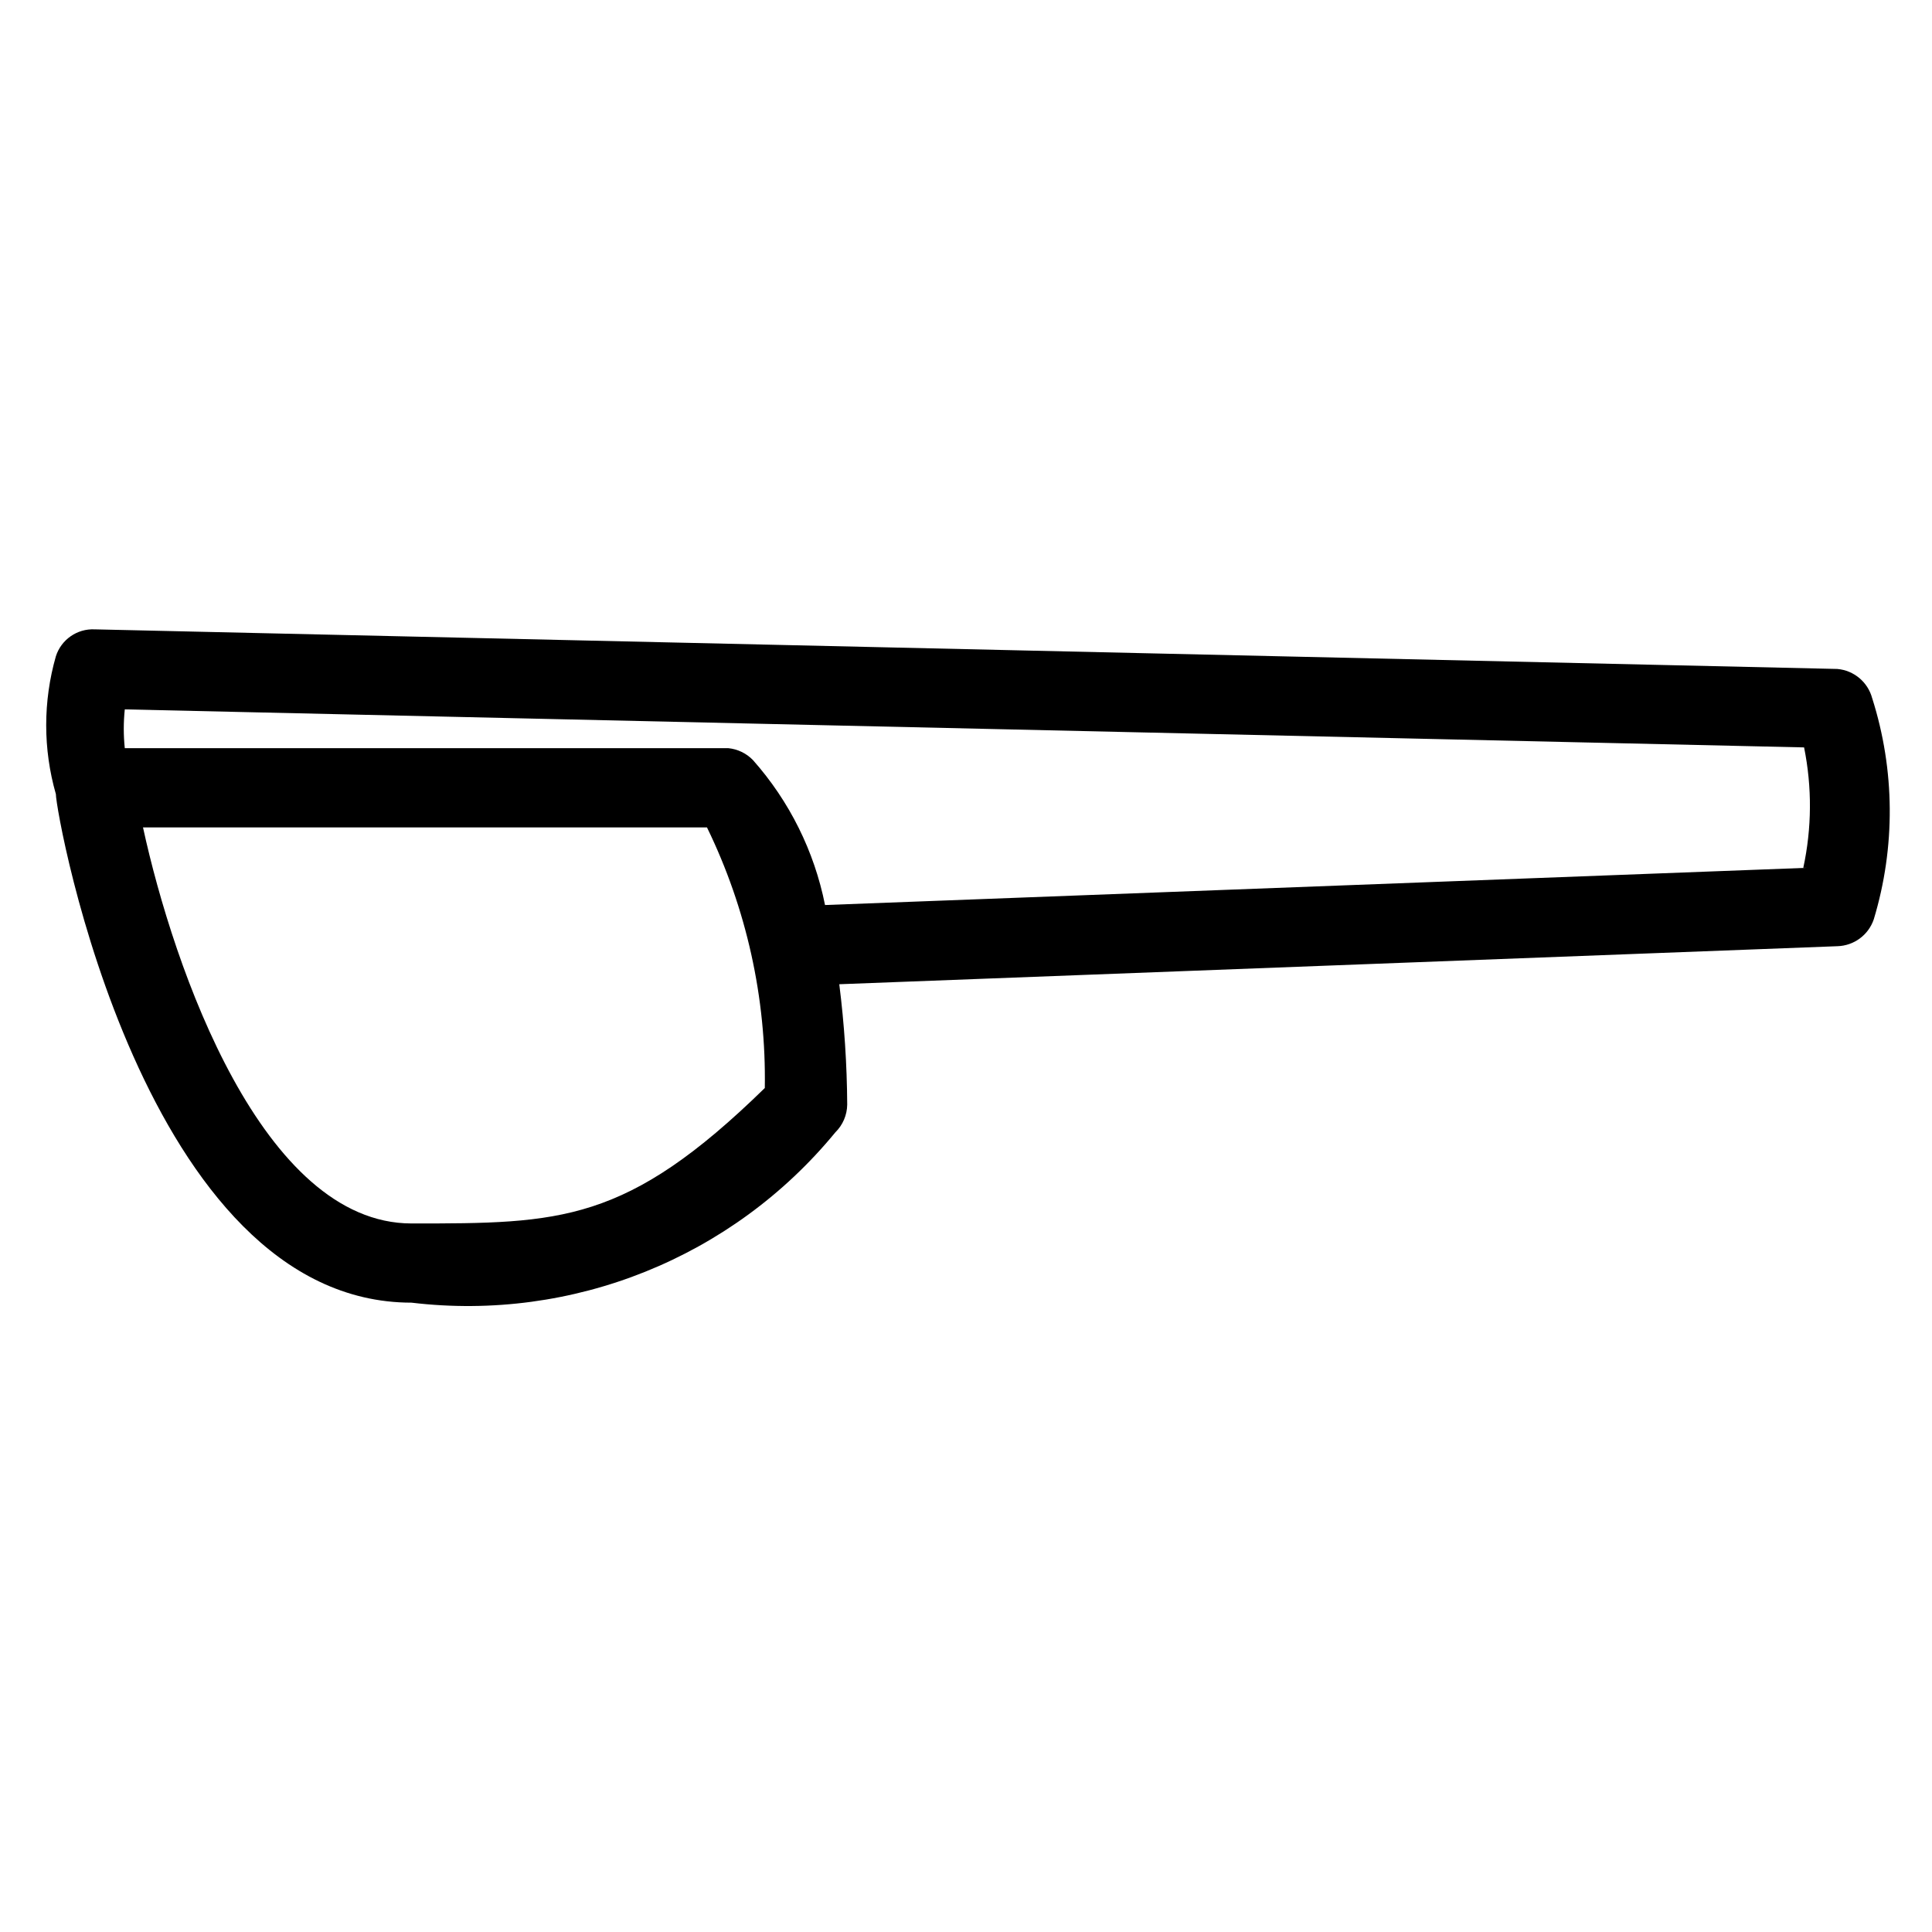 <?xml version="1.0" encoding="UTF-8"?>
<!-- The Best Svg Icon site in the world: iconSvg.co, Visit us! https://iconsvg.co -->
<svg fill="#000000" width="800px" height="800px" version="1.1" viewBox="144 144 512 512" xmlns="http://www.w3.org/2000/svg">
 <path d="m640.15 329.05c-1.133-4.277-4.828-7.387-9.238-7.769l-461.82-10.496c-4.648-0.223-8.867 2.707-10.285 7.137-3.418 11.938-3.418 24.594 0 36.527 0 5.457 23.301 134.77 94.254 134.77 42.684 5.109 85.027-11.91 112.31-45.133 1.977-1.938 3.109-4.578 3.148-7.348-0.062-10.668-0.766-21.324-2.102-31.906l264.5-10.078c4.398-0.121 8.25-2.969 9.656-7.137 5.781-19.117 5.633-39.535-0.418-58.566zm-387.09 139.18c-39.465 0-62.977-67.383-71.164-104.96h149.46c10.469 21.496 15.719 45.16 15.324 69.066-36.738 35.895-54.16 35.895-93.625 35.895zm369.88-94.254-260.3 9.867c-2.848-14.273-9.441-27.531-19.102-38.418-1.73-1.785-4.035-2.902-6.508-3.148h-159.96c-0.359-3.418-0.359-6.867 0-10.285l445.03 10.078v-0.004c2.133 10.539 2.062 21.402-0.211 31.91z"/>
</svg>